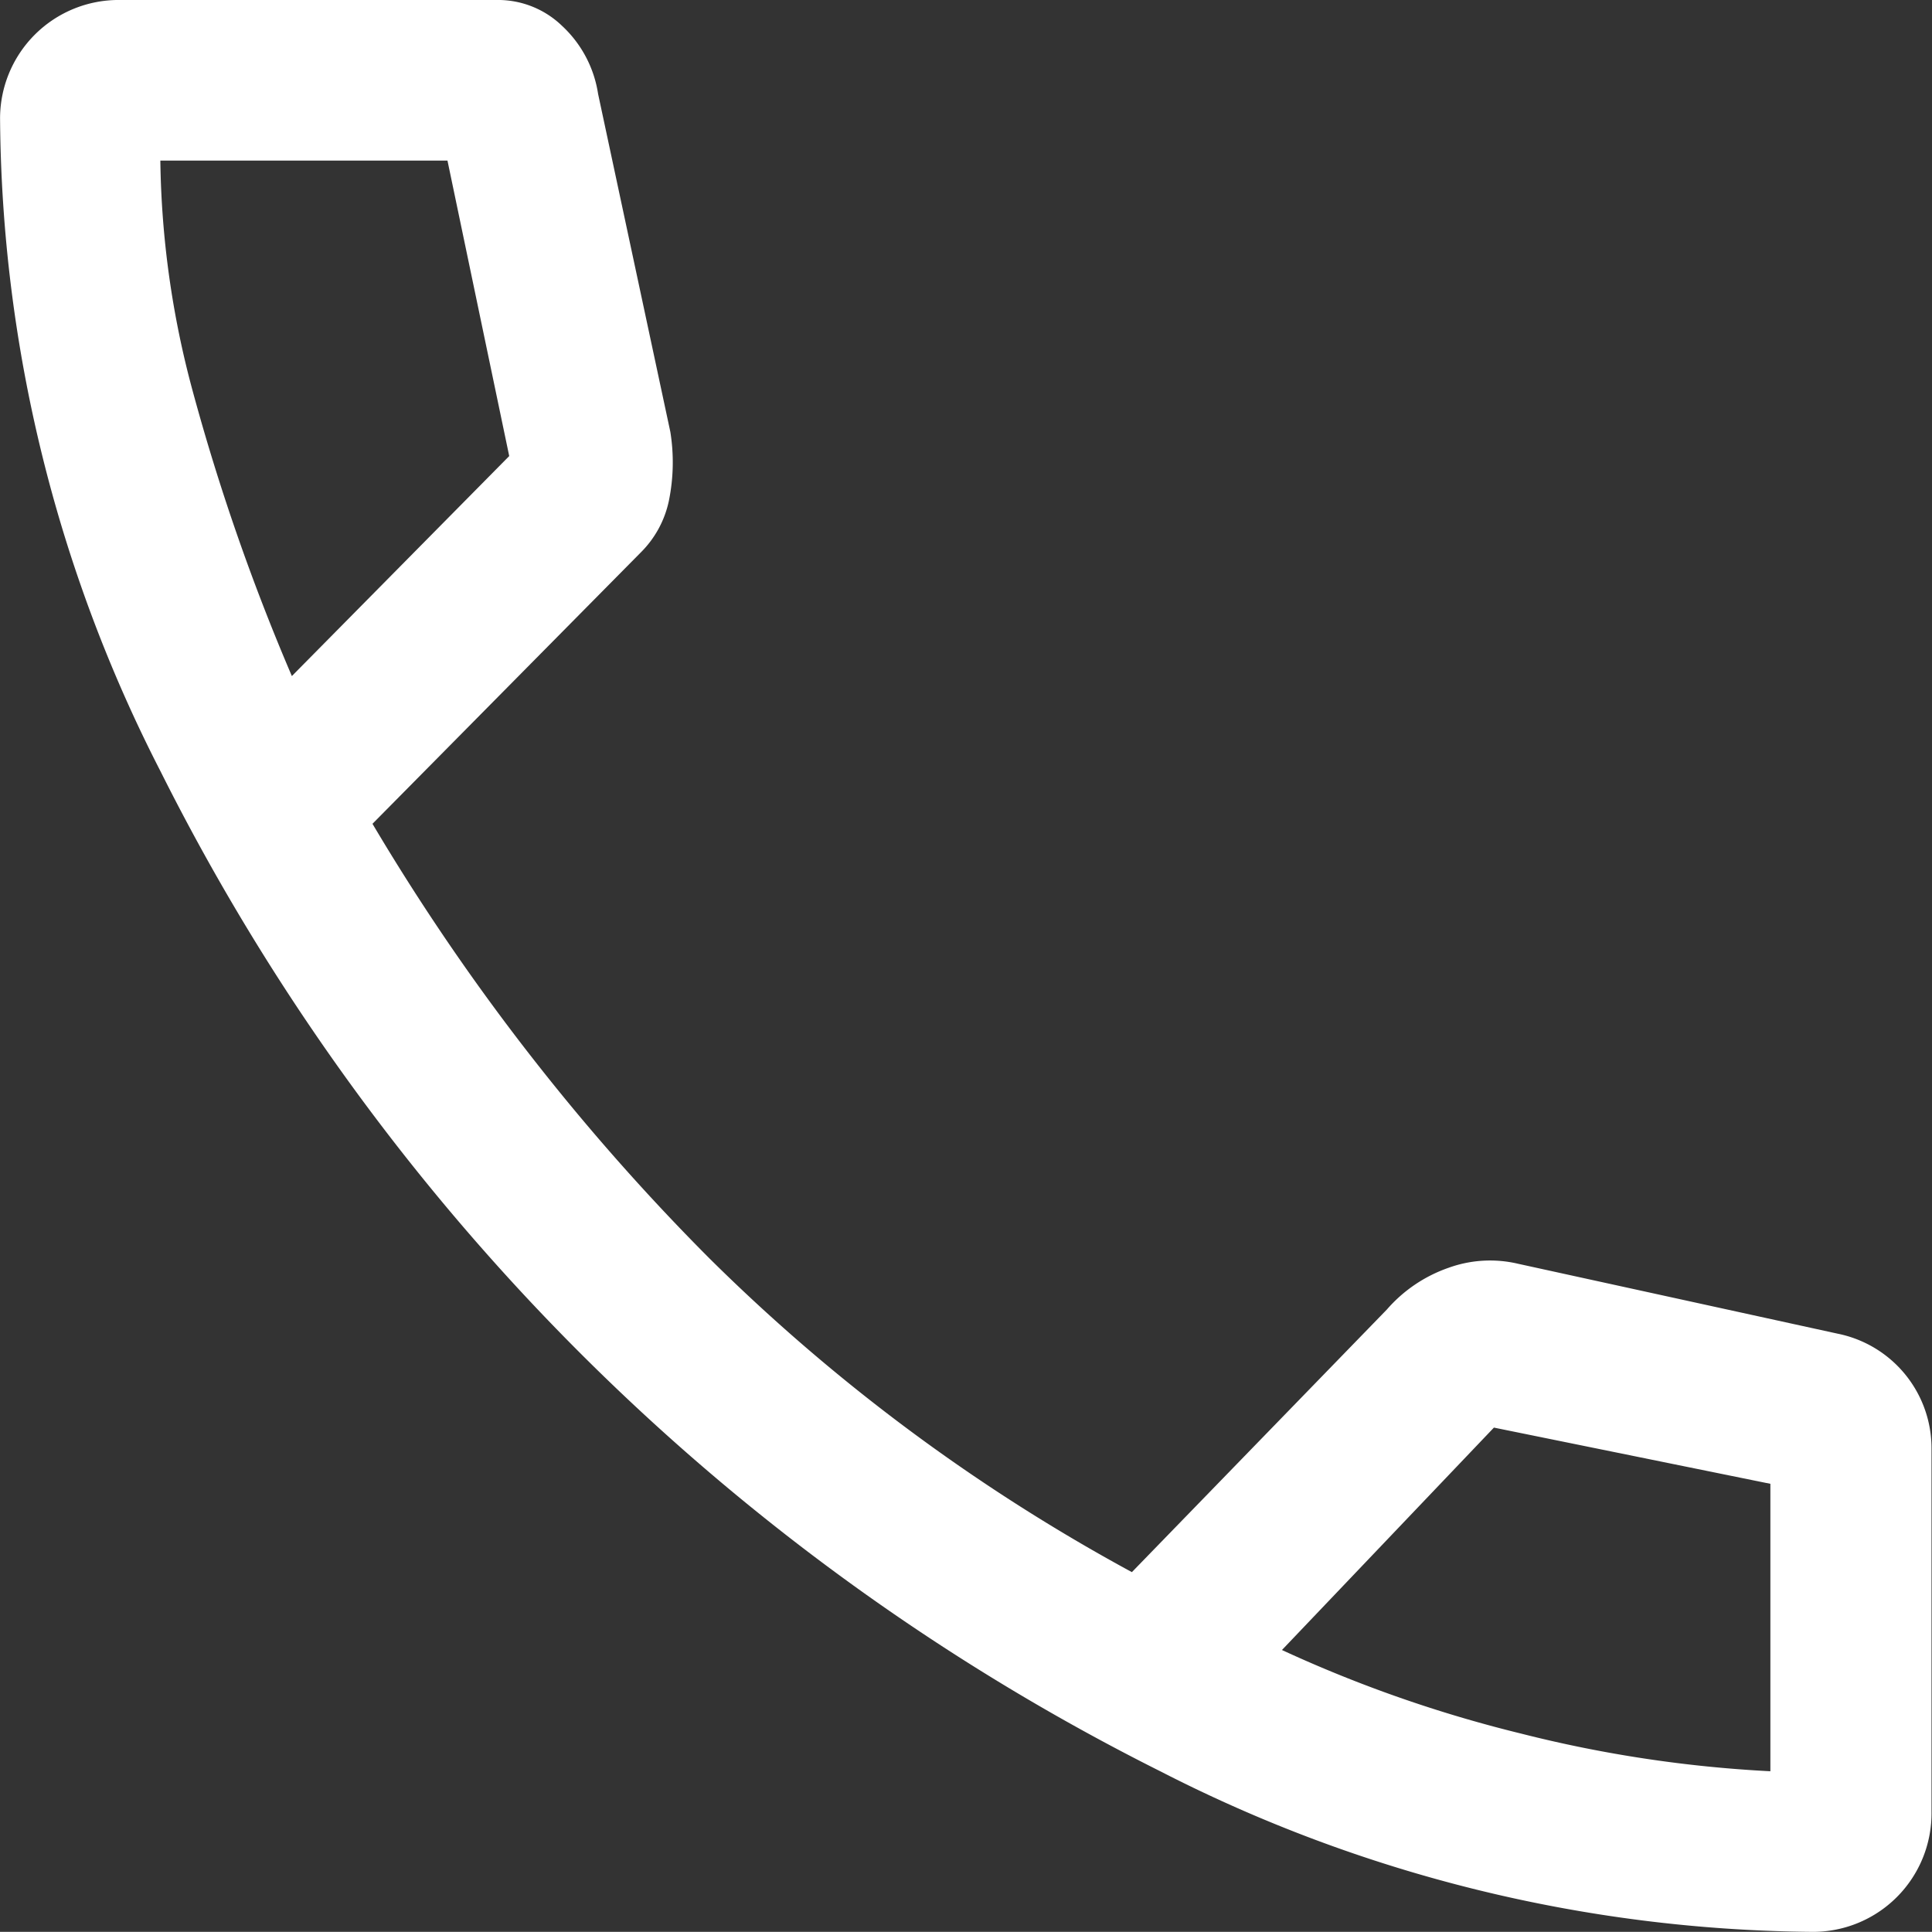 <svg xmlns="http://www.w3.org/2000/svg" width="24.062" height="24.06" viewBox="0 0 24.062 24.06">
  <rect x="0" y="0" width="24.062" height="24.06" fill="#333333" stroke="none"/>
  <defs>
    <style>
      .cls-1 {
        fill: #fff;
        fill-rule: evenodd;
      }
    </style>
  </defs>
  <path id="ico_tel.svg" class="cls-1" d="M898.769,4884.03a18.106,18.106,0,0,1-8.1-2,27.887,27.887,0,0,1-12.449-12.45,18.058,18.058,0,0,1-2-8.11,1.476,1.476,0,0,1,1.5-1.5h4.678a1.148,1.148,0,0,1,.819.32,1.455,1.455,0,0,1,.451.85l0.9,4.21a2.394,2.394,0,0,1-.017.85,1.278,1.278,0,0,1-.351.65l-3.342,3.38a27.588,27.588,0,0,0,4.194,5.41,23.123,23.123,0,0,0,5.264,3.91l3.175-3.27a1.8,1.8,0,0,1,.768-0.52,1.52,1.52,0,0,1,.869-0.05l3.977,0.87a1.457,1.457,0,0,1,1.17,1.44v4.51A1.477,1.477,0,0,1,898.769,4884.03Zm-18.915-15.64,2.707-2.74h0l-0.769-3.68h-3.576a11.5,11.5,0,0,0,.4,2.86A26.863,26.863,0,0,0,879.854,4868.39Zm18.414,13.64h0v-3.58h0l-3.443-.7h0l-2.64,2.77a16.378,16.378,0,0,0,2.975,1.04A15.891,15.891,0,0,0,898.268,4882.03Zm-6.083-1.51h0Zm-12.331-12.13h0Z" transform="translate(-876.219 -4859.97)"/>
</svg>
